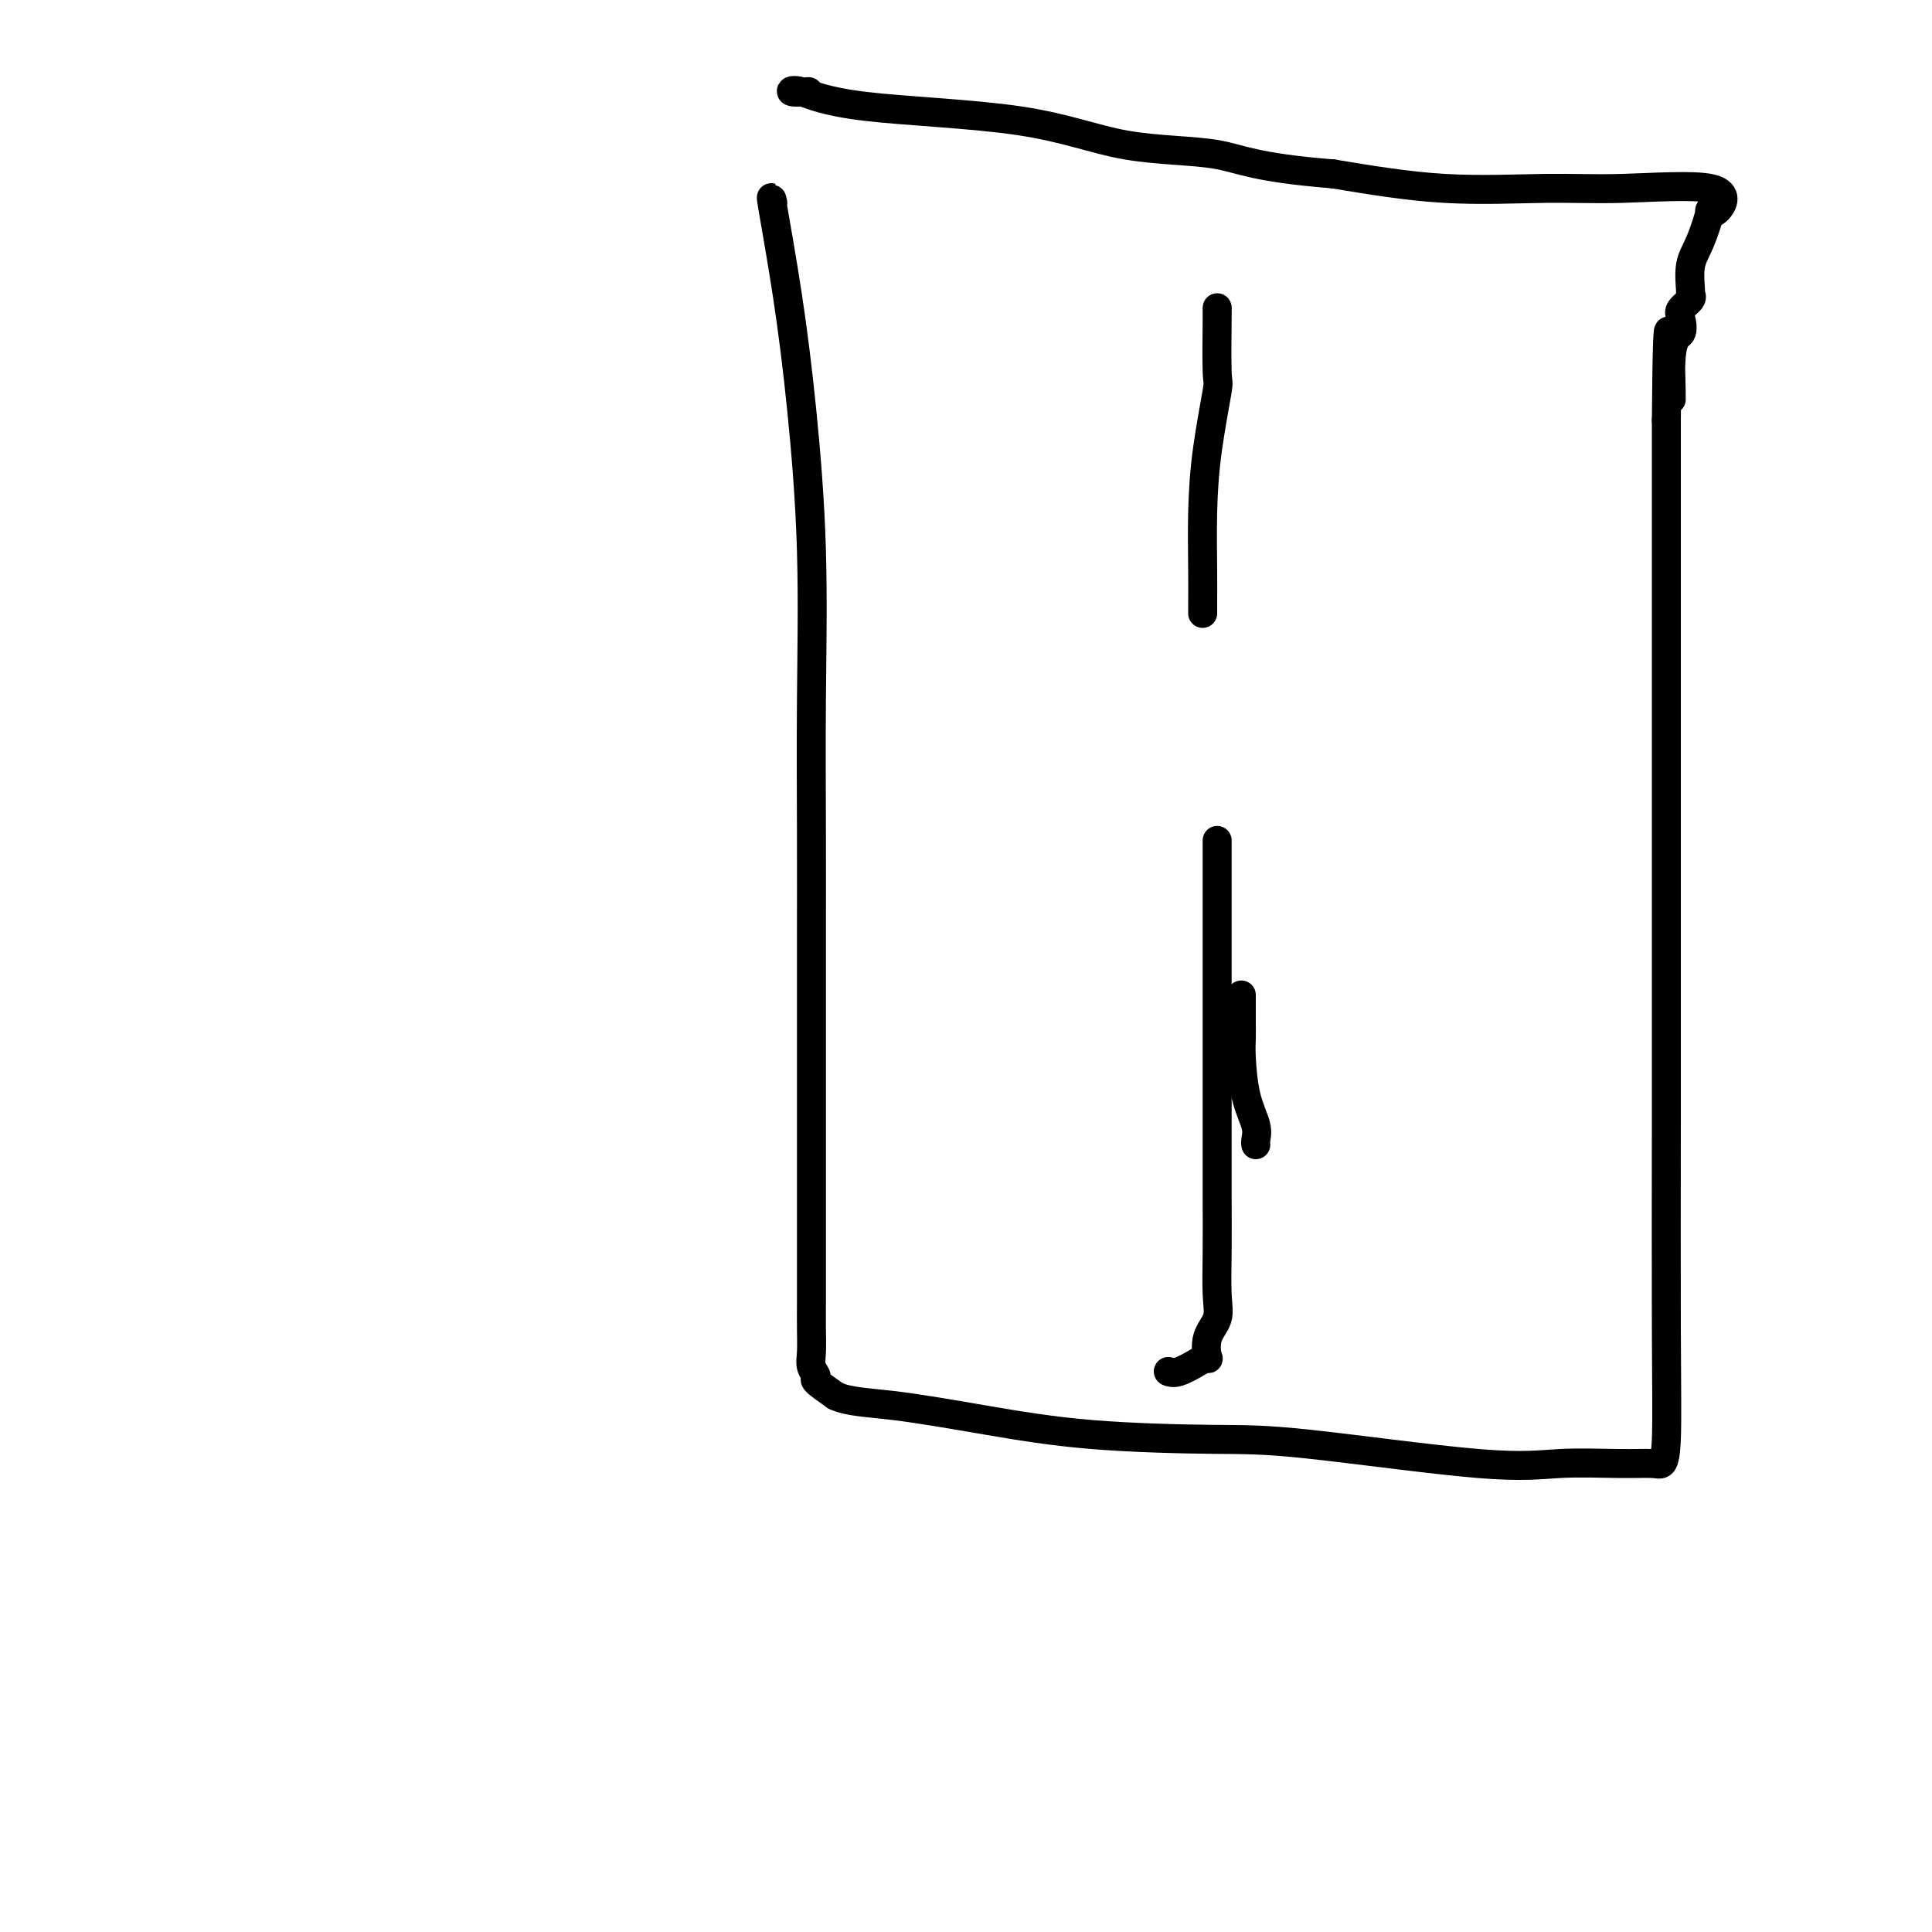 <svg viewBox='0 0 400 400' version='1.1' xmlns='http://www.w3.org/2000/svg' xmlns:xlink='http://www.w3.org/1999/xlink'><g fill='none' stroke='#000000' stroke-width='6' stroke-linecap='round' stroke-linejoin='round'><path d='M160,42c-0.265,-1.069 -0.530,-2.138 0,1c0.530,3.138 1.855,10.481 3,18c1.145,7.519 2.111,15.212 3,24c0.889,8.788 1.702,18.670 2,29c0.298,10.330 0.080,21.110 0,31c-0.080,9.890 -0.021,18.892 0,27c0.021,8.108 0.006,15.321 0,21c-0.006,5.679 -0.002,9.823 0,14c0.002,4.177 0.000,8.387 0,12c-0.000,3.613 -0.000,6.629 0,9c0.000,2.371 -0.000,4.096 0,7c0.000,2.904 0.000,6.987 0,12c-0.000,5.013 -0.001,10.957 0,15c0.001,4.043 0.005,6.187 0,8c-0.005,1.813 -0.018,3.296 0,5c0.018,1.704 0.068,3.628 0,5c-0.068,1.372 -0.255,2.193 0,3c0.255,0.807 0.953,1.602 1,2c0.047,0.398 -0.558,0.399 0,1c0.558,0.601 2.279,1.800 4,3'/><path d='M173,289c2.601,1.243 6.603,1.352 12,2c5.397,0.648 12.190,1.835 19,3c6.810,1.165 13.638,2.308 22,3c8.362,0.692 18.258,0.932 25,1c6.742,0.068 10.331,-0.035 20,1c9.669,1.035 25.417,3.207 35,4c9.583,0.793 13.002,0.208 17,0c3.998,-0.208 8.574,-0.038 12,0c3.426,0.038 5.703,-0.057 7,0c1.297,0.057 1.616,0.267 2,0c0.384,-0.267 0.835,-1.012 1,-5c0.165,-3.988 0.044,-11.220 0,-23c-0.044,-11.780 -0.012,-28.109 0,-42c0.012,-13.891 0.003,-25.344 0,-36c-0.003,-10.656 -0.001,-20.516 0,-30c0.001,-9.484 0.000,-18.591 0,-26c-0.000,-7.409 -0.000,-13.120 0,-19c0.000,-5.880 0.000,-11.929 0,-17c-0.000,-5.071 -0.000,-9.163 0,-12c0.000,-2.837 0.000,-4.418 0,-6'/><path d='M345,87c0.258,-33.646 0.904,-12.261 1,-6c0.096,6.261 -0.359,-2.602 0,-7c0.359,-4.398 1.532,-4.331 2,-5c0.468,-0.669 0.231,-2.074 0,-3c-0.231,-0.926 -0.456,-1.374 0,-2c0.456,-0.626 1.592,-1.431 2,-2c0.408,-0.569 0.089,-0.903 0,-1c-0.089,-0.097 0.052,0.044 0,-1c-0.052,-1.044 -0.295,-3.274 0,-5c0.295,-1.726 1.130,-2.947 2,-5c0.870,-2.053 1.774,-4.939 2,-6c0.226,-1.061 -0.228,-0.299 0,0c0.228,0.299 1.136,0.135 2,-1c0.864,-1.135 1.685,-3.241 -2,-4c-3.685,-0.759 -11.874,-0.173 -18,0c-6.126,0.173 -10.188,-0.069 -16,0c-5.812,0.069 -13.375,0.448 -21,0c-7.625,-0.448 -15.313,-1.724 -23,-3'/><path d='M276,36c-16.582,-1.320 -19.037,-3.122 -24,-4c-4.963,-0.878 -12.433,-0.834 -19,-2c-6.567,-1.166 -12.232,-3.542 -22,-5c-9.768,-1.458 -23.640,-1.998 -32,-3c-8.360,-1.002 -11.210,-2.464 -13,-3c-1.790,-0.536 -2.520,-0.144 -2,0c0.520,0.144 2.292,0.041 3,0c0.708,-0.041 0.354,-0.021 0,0'/><path d='M252,66c-0.004,-0.750 -0.008,-1.501 0,-2c0.008,-0.499 0.026,-0.747 0,2c-0.026,2.747 -0.098,8.490 0,11c0.098,2.510 0.366,1.785 0,4c-0.366,2.215 -1.366,7.368 -2,12c-0.634,4.632 -0.902,8.744 -1,13c-0.098,4.256 -0.026,8.656 0,12c0.026,3.344 0.007,5.631 0,7c-0.007,1.369 -0.002,1.820 0,2c0.002,0.180 0.001,0.090 0,0'/><path d='M257,206c0.000,0.646 0.000,1.292 0,2c-0.000,0.708 -0.001,1.476 0,2c0.001,0.524 0.002,0.802 0,1c-0.002,0.198 -0.007,0.314 0,1c0.007,0.686 0.026,1.942 0,3c-0.026,1.058 -0.098,1.919 0,4c0.098,2.081 0.366,5.381 1,8c0.634,2.619 1.634,4.558 2,6c0.366,1.442 0.099,2.388 0,3c-0.099,0.612 -0.028,0.889 0,1c0.028,0.111 0.014,0.055 0,0'/><path d='M252,174c-0.000,0.143 -0.000,0.286 0,1c0.000,0.714 0.000,1.998 0,5c-0.000,3.002 -0.000,7.723 0,12c0.000,4.277 0.000,8.111 0,12c-0.000,3.889 -0.001,7.835 0,13c0.001,5.165 0.002,11.550 0,17c-0.002,5.450 -0.008,9.965 0,14c0.008,4.035 0.030,7.590 0,11c-0.030,3.410 -0.112,6.675 0,9c0.112,2.325 0.418,3.711 0,5c-0.418,1.289 -1.561,2.483 -2,4c-0.439,1.517 -0.174,3.359 0,4c0.174,0.641 0.257,0.081 0,0c-0.257,-0.081 -0.852,0.319 -2,1c-1.148,0.681 -2.847,1.645 -4,2c-1.153,0.355 -1.758,0.101 -2,0c-0.242,-0.101 -0.121,-0.051 0,0'/></g>
</svg>